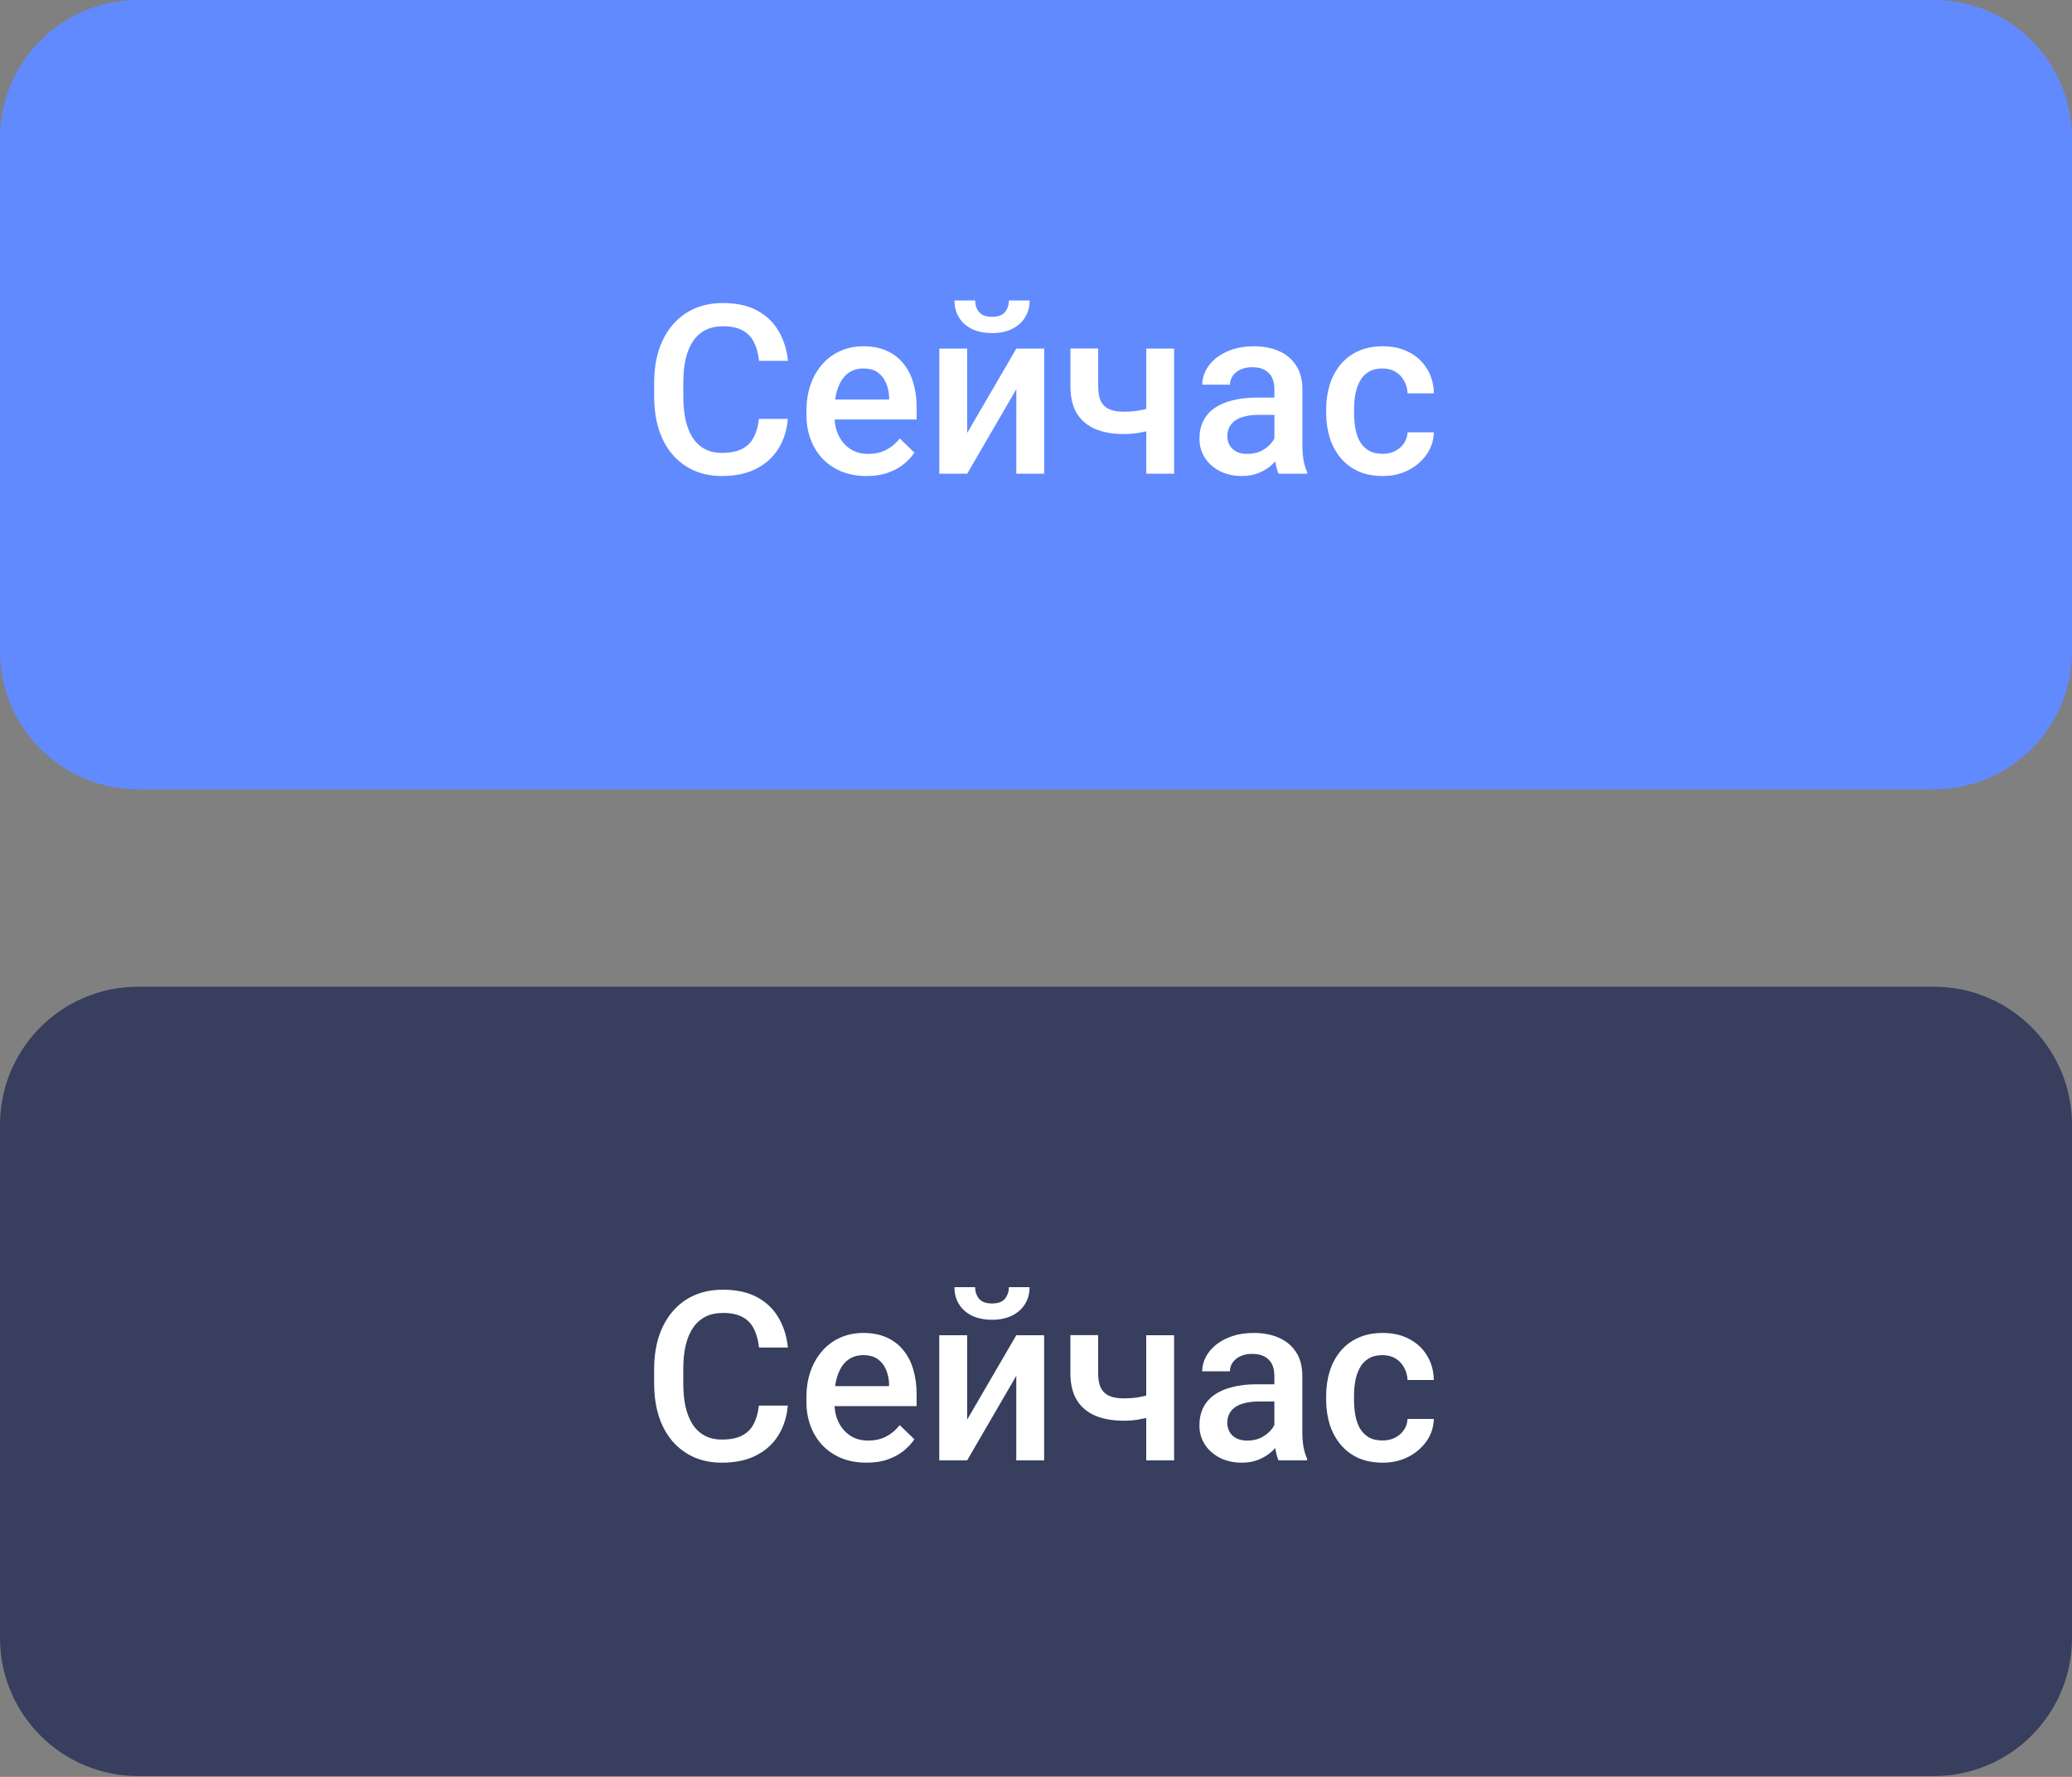 <?xml version="1.0" encoding="UTF-8"?> <svg xmlns="http://www.w3.org/2000/svg" width="344" height="295" viewBox="0 0 344 295" fill="none"><rect x="0" y="0" width="344" height="295" fill="#808080" stroke="none"/> <path d="M0 22.933C0 10.268 10.268 0 22.933 0H321.067C333.732 0 344 10.268 344 22.933V108.114C344 120.78 333.732 131.048 321.067 131.048H22.933C10.268 131.048 0 120.78 0 108.114V22.933Z" fill="#618AFF"></path> <path d="M126.002 69.545H130.801C130.647 71.375 130.135 73.006 129.265 74.44C128.395 75.86 127.173 76.98 125.599 77.799C124.025 78.618 122.111 79.028 119.859 79.028C118.131 79.028 116.576 78.721 115.194 78.106C113.812 77.479 112.628 76.596 111.643 75.457C110.657 74.305 109.902 72.917 109.378 71.291C108.866 69.666 108.61 67.849 108.61 65.84V63.517C108.61 61.508 108.872 59.691 109.397 58.065C109.934 56.44 110.702 55.051 111.7 53.9C112.699 52.735 113.895 51.846 115.29 51.231C116.698 50.617 118.278 50.31 120.032 50.31C122.259 50.31 124.14 50.719 125.675 51.538C127.211 52.357 128.401 53.49 129.246 54.936C130.103 56.382 130.628 58.04 130.82 59.908H126.021C125.893 58.705 125.611 57.675 125.176 56.817C124.754 55.96 124.127 55.307 123.295 54.859C122.463 54.399 121.375 54.168 120.032 54.168C118.931 54.168 117.971 54.373 117.152 54.783C116.333 55.192 115.649 55.794 115.098 56.587C114.548 57.38 114.132 58.359 113.85 59.524C113.582 60.676 113.447 61.994 113.447 63.479V65.84C113.447 67.248 113.569 68.527 113.812 69.679C114.068 70.818 114.452 71.797 114.964 72.616C115.489 73.435 116.154 74.069 116.96 74.516C117.767 74.964 118.733 75.188 119.859 75.188C121.228 75.188 122.335 74.971 123.18 74.536C124.037 74.101 124.684 73.467 125.119 72.635C125.567 71.791 125.861 70.76 126.002 69.545Z" fill="white"></path> <path d="M143.874 79.028C142.338 79.028 140.949 78.778 139.708 78.279C138.48 77.767 137.43 77.057 136.56 76.148C135.702 75.24 135.043 74.171 134.583 72.942C134.122 71.714 133.892 70.389 133.892 68.969V68.201C133.892 66.576 134.128 65.104 134.602 63.786C135.075 62.468 135.734 61.341 136.579 60.407C137.424 59.46 138.422 58.737 139.574 58.238C140.725 57.739 141.973 57.489 143.317 57.489C144.802 57.489 146.1 57.739 147.214 58.238C148.327 58.737 149.249 59.441 149.978 60.35C150.72 61.245 151.271 62.314 151.629 63.555C152 64.797 152.186 66.166 152.186 67.663V69.641H136.138V66.32H147.617V65.955C147.591 65.123 147.425 64.342 147.118 63.613C146.824 62.883 146.369 62.295 145.755 61.847C145.141 61.399 144.322 61.175 143.298 61.175C142.53 61.175 141.845 61.341 141.244 61.674C140.655 61.994 140.162 62.461 139.766 63.075C139.369 63.69 139.062 64.432 138.844 65.302C138.639 66.16 138.537 67.126 138.537 68.201V68.969C138.537 69.877 138.659 70.722 138.902 71.503C139.158 72.27 139.529 72.942 140.015 73.518C140.502 74.094 141.09 74.549 141.781 74.881C142.472 75.201 143.259 75.361 144.142 75.361C145.256 75.361 146.248 75.137 147.118 74.689C147.988 74.241 148.743 73.608 149.383 72.789L151.821 75.15C151.373 75.803 150.791 76.43 150.074 77.031C149.357 77.62 148.481 78.1 147.444 78.471C146.42 78.842 145.23 79.028 143.874 79.028Z" fill="white"></path> <path d="M160.575 71.887L168.733 57.873H173.359V78.644H168.733V64.611L160.575 78.644H155.948V57.873H160.575V71.887ZM167.505 49.888H170.941C170.941 50.95 170.685 51.89 170.173 52.709C169.674 53.516 168.957 54.149 168.023 54.61C167.101 55.071 166.001 55.301 164.721 55.301C162.789 55.301 161.259 54.802 160.133 53.804C159.02 52.793 158.463 51.487 158.463 49.888H161.899C161.899 50.604 162.11 51.238 162.533 51.788C162.968 52.325 163.697 52.594 164.721 52.594C165.732 52.594 166.449 52.325 166.871 51.788C167.293 51.238 167.505 50.604 167.505 49.888Z" fill="white"></path> <path d="M194.936 57.873V78.644H190.31V57.873H194.936ZM192.978 67.068V70.735C192.415 70.978 191.782 71.202 191.078 71.407C190.387 71.599 189.657 71.759 188.889 71.887C188.121 72.002 187.347 72.059 186.567 72.059C184.737 72.059 183.156 71.778 181.825 71.215C180.507 70.652 179.489 69.788 178.773 68.623C178.069 67.446 177.717 65.955 177.717 64.15V57.854H182.324V64.15C182.324 65.187 182.478 66.013 182.785 66.627C183.105 67.241 183.578 67.683 184.205 67.951C184.832 68.22 185.62 68.355 186.567 68.355C187.36 68.355 188.109 68.303 188.813 68.201C189.516 68.086 190.214 67.932 190.905 67.74C191.596 67.548 192.287 67.324 192.978 67.068Z" fill="white"></path> <path d="M211.58 74.478V64.573C211.58 63.831 211.445 63.191 211.176 62.653C210.908 62.116 210.498 61.7 209.948 61.405C209.41 61.111 208.732 60.964 207.913 60.964C207.158 60.964 206.505 61.092 205.955 61.348C205.405 61.604 204.976 61.949 204.669 62.384C204.362 62.819 204.208 63.312 204.208 63.862H199.601C199.601 63.044 199.799 62.25 200.196 61.482C200.593 60.714 201.169 60.03 201.924 59.428C202.679 58.827 203.581 58.353 204.63 58.008C205.68 57.662 206.857 57.489 208.163 57.489C209.724 57.489 211.106 57.752 212.309 58.276C213.525 58.801 214.478 59.594 215.169 60.657C215.873 61.706 216.225 63.024 216.225 64.611V73.845C216.225 74.792 216.289 75.643 216.417 76.398C216.558 77.14 216.756 77.786 217.012 78.337V78.644H212.271C212.053 78.145 211.88 77.511 211.752 76.743C211.637 75.963 211.58 75.208 211.58 74.478ZM212.251 66.013L212.29 68.873H208.969C208.111 68.873 207.356 68.956 206.704 69.122C206.051 69.276 205.507 69.506 205.072 69.813C204.637 70.121 204.31 70.492 204.093 70.927C203.875 71.362 203.767 71.855 203.767 72.405C203.767 72.955 203.895 73.461 204.15 73.921C204.406 74.369 204.778 74.721 205.264 74.977C205.763 75.233 206.364 75.361 207.068 75.361C208.015 75.361 208.841 75.169 209.545 74.785C210.261 74.388 210.824 73.909 211.234 73.346C211.644 72.77 211.861 72.226 211.887 71.714L213.384 73.768C213.23 74.293 212.968 74.856 212.597 75.457C212.226 76.059 211.739 76.635 211.138 77.185C210.549 77.722 209.839 78.164 209.007 78.509C208.188 78.855 207.241 79.028 206.166 79.028C204.81 79.028 203.6 78.759 202.538 78.221C201.476 77.671 200.644 76.935 200.042 76.014C199.441 75.08 199.14 74.024 199.14 72.846C199.14 71.746 199.345 70.773 199.755 69.929C200.177 69.071 200.791 68.355 201.597 67.779C202.416 67.203 203.415 66.768 204.592 66.473C205.769 66.166 207.113 66.013 208.623 66.013H212.251Z" fill="white"></path> <path d="M229.547 75.342C230.302 75.342 230.981 75.195 231.582 74.9C232.196 74.593 232.689 74.171 233.06 73.633C233.444 73.096 233.655 72.475 233.694 71.771H238.051C238.026 73.115 237.629 74.337 236.861 75.438C236.093 76.538 235.076 77.415 233.809 78.068C232.542 78.708 231.141 79.028 229.605 79.028C228.018 79.028 226.636 78.759 225.459 78.221C224.281 77.671 223.302 76.916 222.521 75.956C221.741 74.996 221.152 73.889 220.755 72.635C220.371 71.381 220.18 70.037 220.18 68.604V67.932C220.18 66.499 220.371 65.155 220.755 63.901C221.152 62.634 221.741 61.52 222.521 60.561C223.302 59.601 224.281 58.852 225.459 58.315C226.636 57.764 228.012 57.489 229.586 57.489C231.249 57.489 232.708 57.822 233.963 58.487C235.217 59.14 236.202 60.055 236.919 61.233C237.648 62.397 238.026 63.754 238.051 65.302H233.694C233.655 64.534 233.463 63.843 233.118 63.229C232.785 62.602 232.312 62.103 231.697 61.732C231.096 61.361 230.373 61.175 229.528 61.175C228.594 61.175 227.82 61.367 227.205 61.751C226.591 62.122 226.111 62.634 225.766 63.287C225.42 63.926 225.171 64.65 225.017 65.456C224.876 66.249 224.806 67.075 224.806 67.932V68.604C224.806 69.462 224.876 70.293 225.017 71.1C225.158 71.906 225.401 72.629 225.746 73.269C226.105 73.896 226.591 74.401 227.205 74.785C227.82 75.156 228.6 75.342 229.547 75.342Z" fill="white"></path> <path d="M0 186.745C0 174.079 10.268 163.812 22.933 163.812H321.067C333.732 163.812 344 174.079 344 186.745V271.926C344 284.592 333.732 294.859 321.067 294.859H22.933C10.268 294.859 0 284.592 0 271.926V186.745Z" fill="#373E5E"></path> <path d="M125.994 233.348H130.793C130.64 235.178 130.128 236.81 129.257 238.243C128.387 239.664 127.165 240.784 125.591 241.603C124.017 242.422 122.104 242.831 119.851 242.831C118.123 242.831 116.569 242.524 115.186 241.91C113.804 241.283 112.62 240.4 111.635 239.261C110.65 238.109 109.895 236.721 109.37 235.095C108.858 233.47 108.602 231.653 108.602 229.643V227.321C108.602 225.311 108.864 223.494 109.389 221.869C109.927 220.244 110.694 218.855 111.693 217.703C112.691 216.539 113.887 215.649 115.282 215.035C116.69 214.421 118.271 214.114 120.024 214.114C122.251 214.114 124.132 214.523 125.668 215.342C127.203 216.161 128.394 217.294 129.238 218.74C130.096 220.186 130.62 221.843 130.812 223.712H126.013C125.885 222.509 125.604 221.479 125.169 220.621C124.746 219.764 124.119 219.111 123.287 218.663C122.455 218.202 121.368 217.972 120.024 217.972C118.923 217.972 117.963 218.177 117.144 218.586C116.325 218.996 115.641 219.597 115.09 220.391C114.54 221.184 114.124 222.163 113.843 223.328C113.574 224.48 113.44 225.798 113.44 227.282V229.643C113.44 231.051 113.561 232.331 113.804 233.483C114.06 234.622 114.444 235.601 114.956 236.42C115.481 237.239 116.146 237.872 116.952 238.32C117.759 238.768 118.725 238.992 119.851 238.992C121.22 238.992 122.327 238.775 123.172 238.339C124.03 237.904 124.676 237.271 125.111 236.439C125.559 235.594 125.853 234.564 125.994 233.348Z" fill="white"></path> <path d="M143.866 242.831C142.33 242.831 140.942 242.582 139.7 242.083C138.472 241.571 137.422 240.861 136.552 239.952C135.695 239.043 135.036 237.975 134.575 236.746C134.114 235.518 133.884 234.193 133.884 232.773V232.005C133.884 230.379 134.12 228.908 134.594 227.589C135.068 226.271 135.727 225.145 136.571 224.211C137.416 223.264 138.414 222.541 139.566 222.042C140.718 221.543 141.965 221.293 143.309 221.293C144.794 221.293 146.093 221.543 147.206 222.042C148.319 222.541 149.241 223.245 149.97 224.153C150.713 225.049 151.263 226.118 151.621 227.359C151.992 228.6 152.178 229.97 152.178 231.467V233.444H136.13V230.123H147.609V229.759C147.584 228.927 147.417 228.146 147.11 227.417C146.816 226.687 146.361 226.099 145.747 225.651C145.133 225.203 144.314 224.979 143.29 224.979C142.522 224.979 141.837 225.145 141.236 225.478C140.647 225.798 140.155 226.265 139.758 226.879C139.361 227.493 139.054 228.236 138.836 229.106C138.632 229.963 138.529 230.93 138.529 232.005V232.773C138.529 233.681 138.651 234.526 138.894 235.306C139.15 236.074 139.521 236.746 140.007 237.322C140.494 237.898 141.082 238.352 141.773 238.685C142.465 239.005 143.252 239.165 144.135 239.165C145.248 239.165 146.24 238.941 147.11 238.493C147.98 238.045 148.735 237.412 149.375 236.593L151.813 238.954C151.365 239.606 150.783 240.234 150.066 240.835C149.35 241.424 148.473 241.904 147.436 242.275C146.413 242.646 145.222 242.831 143.866 242.831Z" fill="white"></path> <path d="M160.567 235.69L168.725 221.677H173.352V242.448H168.725V228.415L160.567 242.448H155.94V221.677H160.567V235.69ZM167.497 213.691H170.933C170.933 214.753 170.677 215.694 170.165 216.513C169.666 217.319 168.949 217.953 168.015 218.414C167.094 218.874 165.993 219.105 164.713 219.105C162.781 219.105 161.251 218.606 160.125 217.607C159.012 216.596 158.455 215.291 158.455 213.691H161.891C161.891 214.408 162.102 215.041 162.525 215.592C162.96 216.129 163.689 216.398 164.713 216.398C165.724 216.398 166.441 216.129 166.863 215.592C167.286 215.041 167.497 214.408 167.497 213.691Z" fill="white"></path> <path d="M194.928 221.677V242.448H190.302V221.677H194.928ZM192.97 230.872V234.539C192.407 234.782 191.774 235.006 191.07 235.21C190.379 235.402 189.649 235.562 188.882 235.69C188.114 235.806 187.339 235.863 186.559 235.863C184.729 235.863 183.148 235.582 181.817 235.018C180.499 234.455 179.482 233.592 178.765 232.427C178.061 231.25 177.709 229.759 177.709 227.954V221.658H182.316V227.954C182.316 228.991 182.47 229.816 182.777 230.431C183.097 231.045 183.57 231.486 184.198 231.755C184.825 232.024 185.612 232.158 186.559 232.158C187.352 232.158 188.101 232.107 188.805 232.005C189.509 231.889 190.206 231.736 190.897 231.544C191.588 231.352 192.279 231.128 192.97 230.872Z" fill="white"></path> <path d="M211.572 238.282V228.377C211.572 227.634 211.437 226.994 211.169 226.457C210.9 225.919 210.49 225.503 209.94 225.209C209.402 224.915 208.724 224.768 207.905 224.768C207.15 224.768 206.497 224.896 205.947 225.152C205.397 225.407 204.968 225.753 204.661 226.188C204.354 226.623 204.2 227.116 204.2 227.666H199.593C199.593 226.847 199.791 226.054 200.188 225.286C200.585 224.518 201.161 223.833 201.916 223.232C202.671 222.63 203.573 222.157 204.623 221.811C205.672 221.466 206.849 221.293 208.155 221.293C209.716 221.293 211.098 221.555 212.301 222.08C213.517 222.605 214.47 223.398 215.161 224.46C215.865 225.51 216.217 226.828 216.217 228.415V237.648C216.217 238.595 216.281 239.446 216.409 240.202C216.55 240.944 216.748 241.59 217.004 242.14V242.448H212.263C212.045 241.948 211.872 241.315 211.744 240.547C211.629 239.766 211.572 239.011 211.572 238.282ZM212.244 229.816L212.282 232.677H208.961C208.104 232.677 207.348 232.76 206.696 232.926C206.043 233.08 205.499 233.31 205.064 233.617C204.629 233.924 204.303 234.295 204.085 234.731C203.868 235.166 203.759 235.658 203.759 236.209C203.759 236.759 203.887 237.264 204.143 237.725C204.399 238.173 204.77 238.525 205.256 238.781C205.755 239.037 206.357 239.165 207.061 239.165C208.008 239.165 208.833 238.973 209.537 238.589C210.254 238.192 210.817 237.712 211.226 237.149C211.636 236.573 211.853 236.029 211.879 235.518L213.376 237.572C213.223 238.096 212.96 238.659 212.589 239.261C212.218 239.862 211.732 240.438 211.13 240.989C210.541 241.526 209.831 241.968 208.999 242.313C208.18 242.659 207.233 242.831 206.158 242.831C204.802 242.831 203.592 242.563 202.53 242.025C201.468 241.475 200.636 240.739 200.035 239.818C199.433 238.883 199.132 237.828 199.132 236.65C199.132 235.55 199.337 234.577 199.747 233.732C200.169 232.875 200.783 232.158 201.59 231.582C202.409 231.006 203.407 230.571 204.584 230.277C205.762 229.97 207.105 229.816 208.615 229.816H212.244Z" fill="white"></path> <path d="M229.54 239.146C230.295 239.146 230.973 238.999 231.574 238.704C232.189 238.397 232.681 237.975 233.052 237.437C233.436 236.9 233.648 236.279 233.686 235.575H238.044C238.018 236.919 237.621 238.141 236.853 239.242C236.086 240.342 235.068 241.219 233.801 241.872C232.534 242.511 231.133 242.831 229.597 242.831C228.01 242.831 226.628 242.563 225.451 242.025C224.273 241.475 223.294 240.72 222.514 239.76C221.733 238.8 221.144 237.693 220.748 236.439C220.364 235.185 220.172 233.841 220.172 232.408V231.736C220.172 230.303 220.364 228.959 220.748 227.705C221.144 226.438 221.733 225.324 222.514 224.364C223.294 223.405 224.273 222.656 225.451 222.118C226.628 221.568 228.004 221.293 229.578 221.293C231.242 221.293 232.701 221.626 233.955 222.291C235.209 222.944 236.194 223.859 236.911 225.036C237.64 226.201 238.018 227.557 238.044 229.106H233.686C233.648 228.338 233.456 227.647 233.11 227.033C232.777 226.406 232.304 225.907 231.69 225.535C231.088 225.164 230.365 224.979 229.52 224.979C228.586 224.979 227.812 225.171 227.198 225.555C226.583 225.926 226.103 226.438 225.758 227.09C225.412 227.73 225.163 228.453 225.009 229.26C224.868 230.053 224.798 230.878 224.798 231.736V232.408C224.798 233.265 224.868 234.097 225.009 234.903C225.15 235.71 225.393 236.433 225.739 237.073C226.097 237.7 226.583 238.205 227.198 238.589C227.812 238.96 228.593 239.146 229.54 239.146Z" fill="white"></path> </svg> 